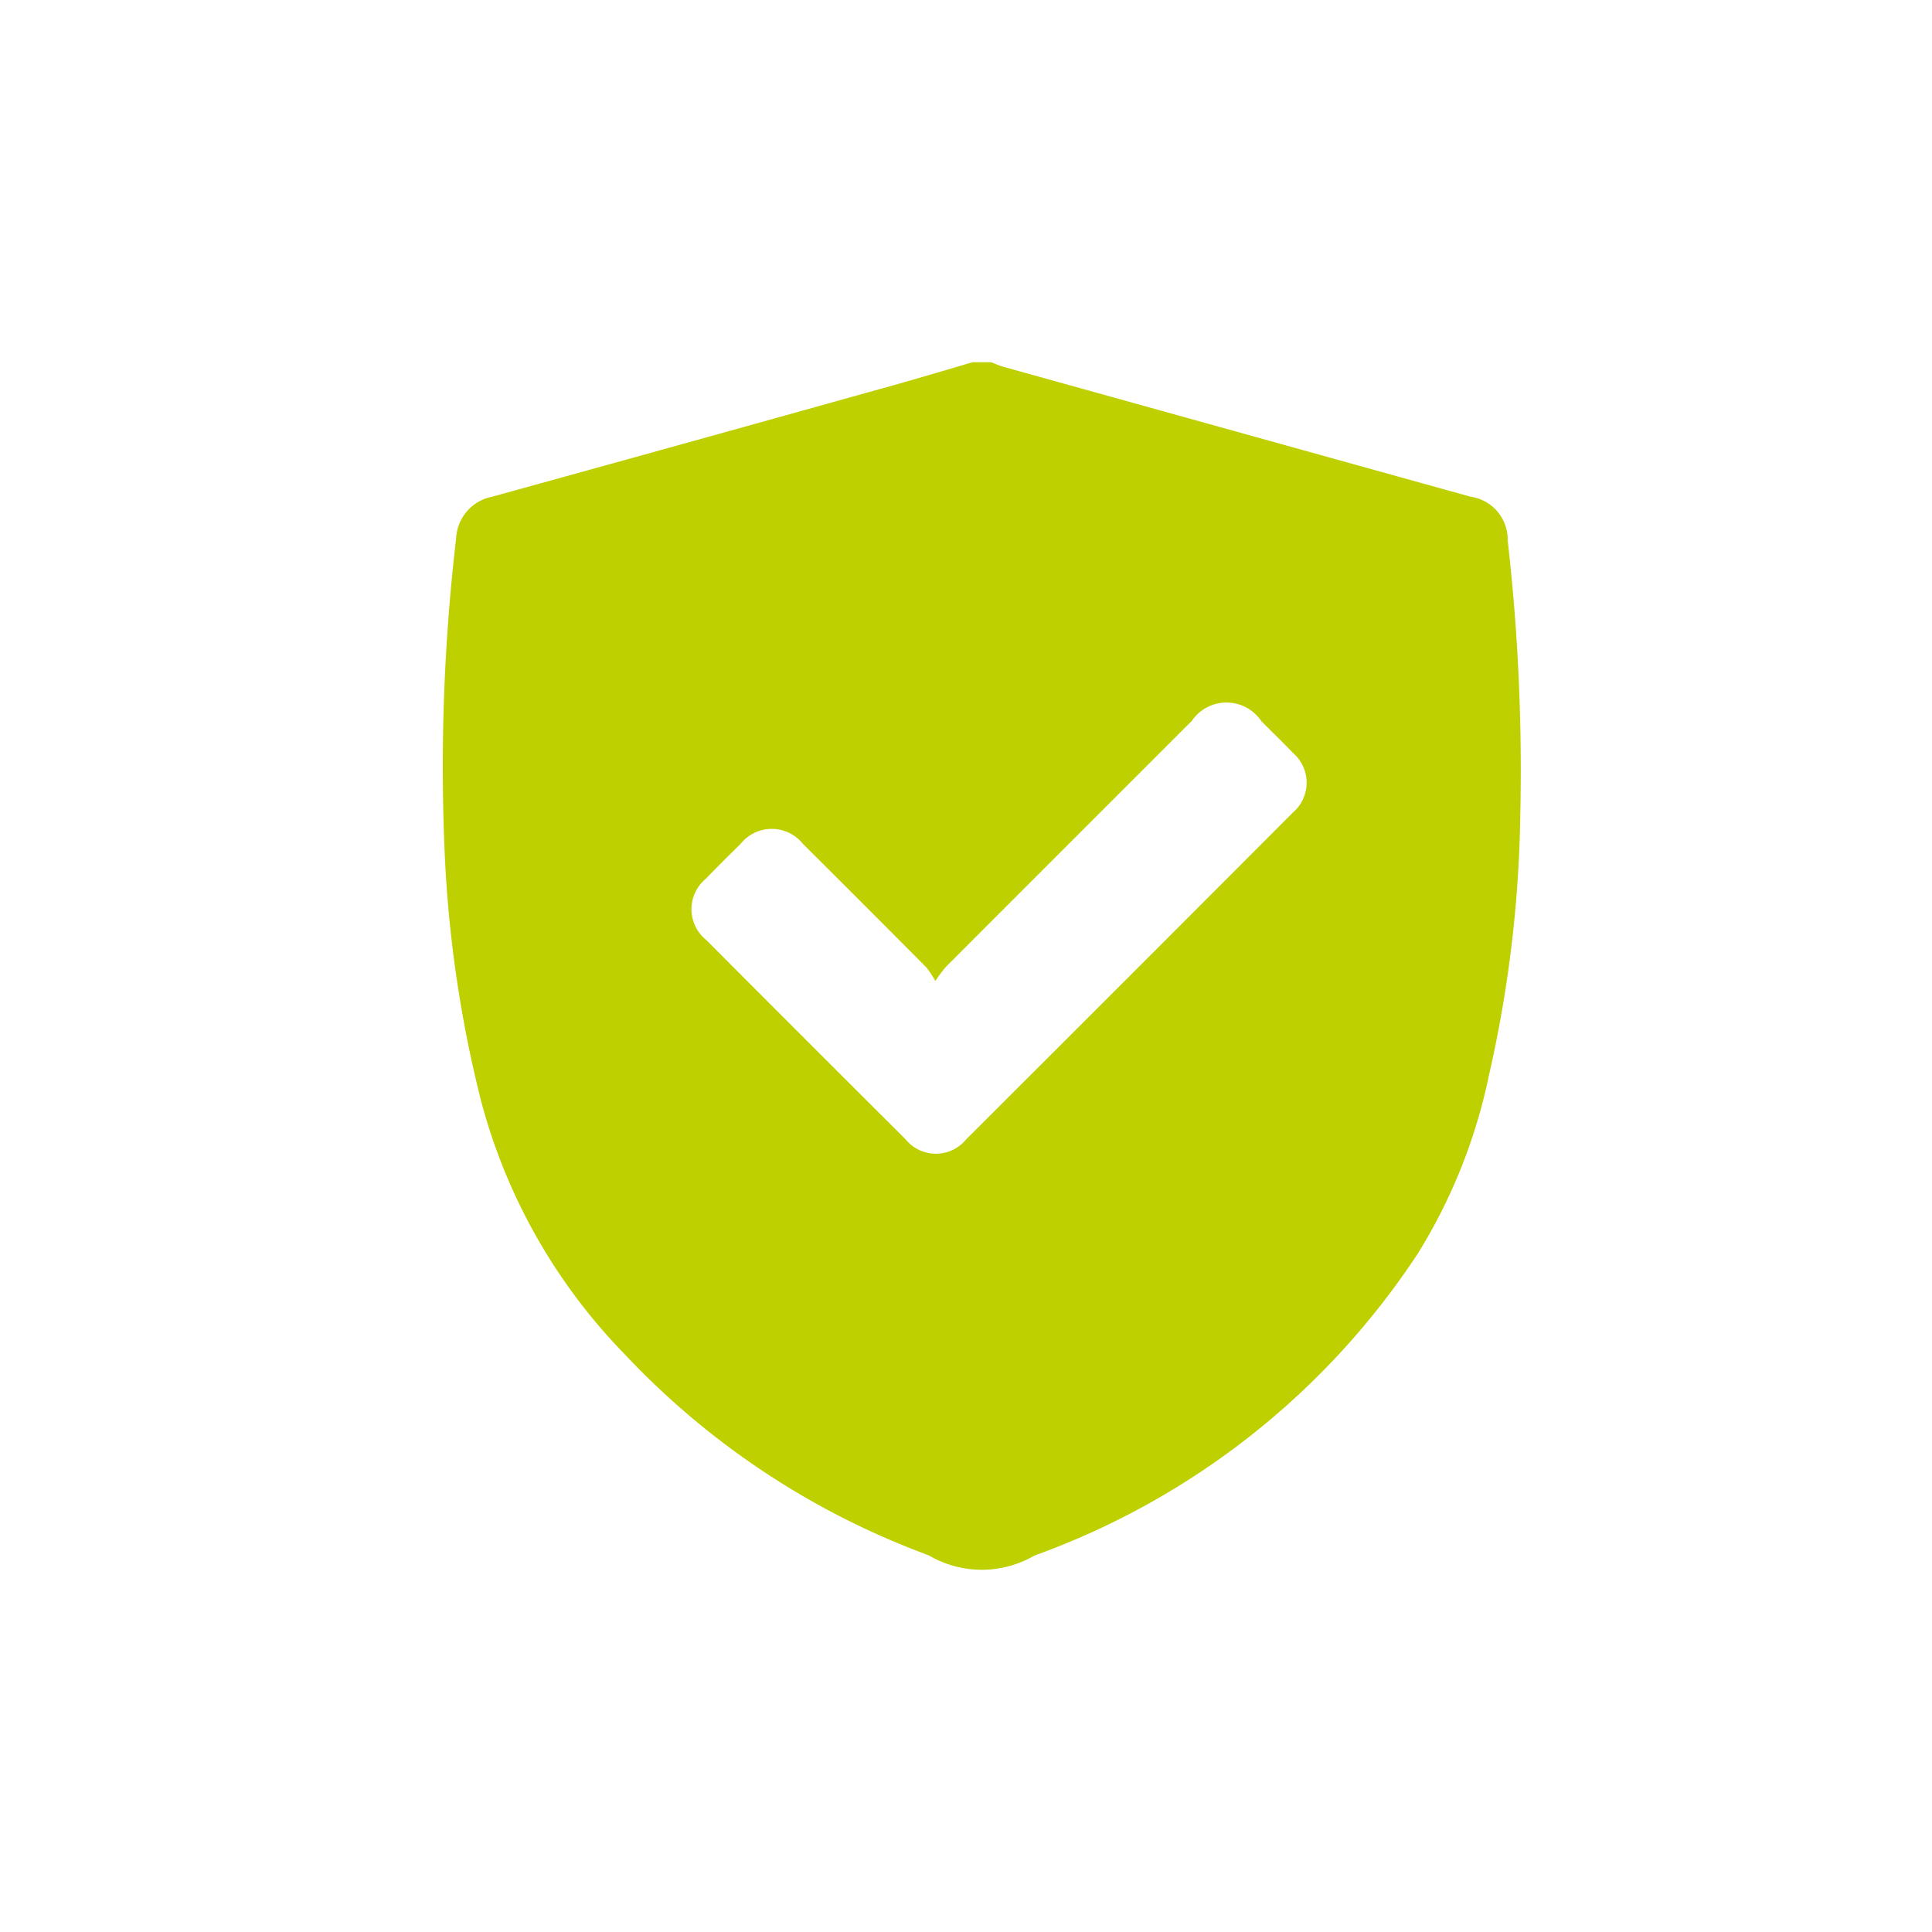 <svg xmlns="http://www.w3.org/2000/svg" xmlns:xlink="http://www.w3.org/1999/xlink" width="48" height="48" viewBox="0 0 48 48">
  <defs>
    <clipPath id="clip-path">
      <rect id="Bold_book-book-pages" data-name="Bold / book-book-pages" width="48" height="48" transform="translate(16075 5836)" fill="#bed000"/>
    </clipPath>
  </defs>
  <g id="ico_stockage_secure" data-name="ico_stockage secure" transform="translate(-16075 -5836)" clip-path="url(#clip-path)">
    <g id="Groupe_836" data-name="Groupe 836" transform="translate(14779.729 2767)">
      <path id="Tracé_986" data-name="Tracé 986" d="M1319.43,3078h.469c.1.038.194.083.294.111q5.806,1.616,11.612,3.229a1.075,1.075,0,0,1,.924,1.088,50.064,50.064,0,0,1,.313,6.814,30.962,30.962,0,0,1-.778,6.471,13.632,13.632,0,0,1-1.77,4.435,19.171,19.171,0,0,1-9.524,7.5,2.6,2.6,0,0,1-2.614,0c-.064-.022-.127-.05-.191-.074a19.689,19.689,0,0,1-7.384-4.939,14.218,14.218,0,0,1-3.569-6.327,30.619,30.619,0,0,1-.892-6.1,48.82,48.82,0,0,1,.284-7.839,1.106,1.106,0,0,1,.889-1.027q4.752-1.311,9.5-2.638C1317.81,3078.48,1318.62,3078.24,1319.43,3078Zm-.921,15.372a2.476,2.476,0,0,0-.226-.341q-1.529-1.538-3.066-3.068a.99.99,0,0,0-1.543,0c-.293.287-.584.576-.869.871a.981.981,0,0,0,.013,1.52q2.473,2.48,4.953,4.953a.971.971,0,0,0,1.5.005q4.065-4.058,8.122-8.124a.977.977,0,0,0,.005-1.479c-.257-.267-.524-.526-.787-.789a1.042,1.042,0,0,0-1.731-.008q-3.057,3.056-6.113,6.114a3.628,3.628,0,0,0-.257.345Z" fill="#bed000"/>
    </g>
  </g>
</svg>
